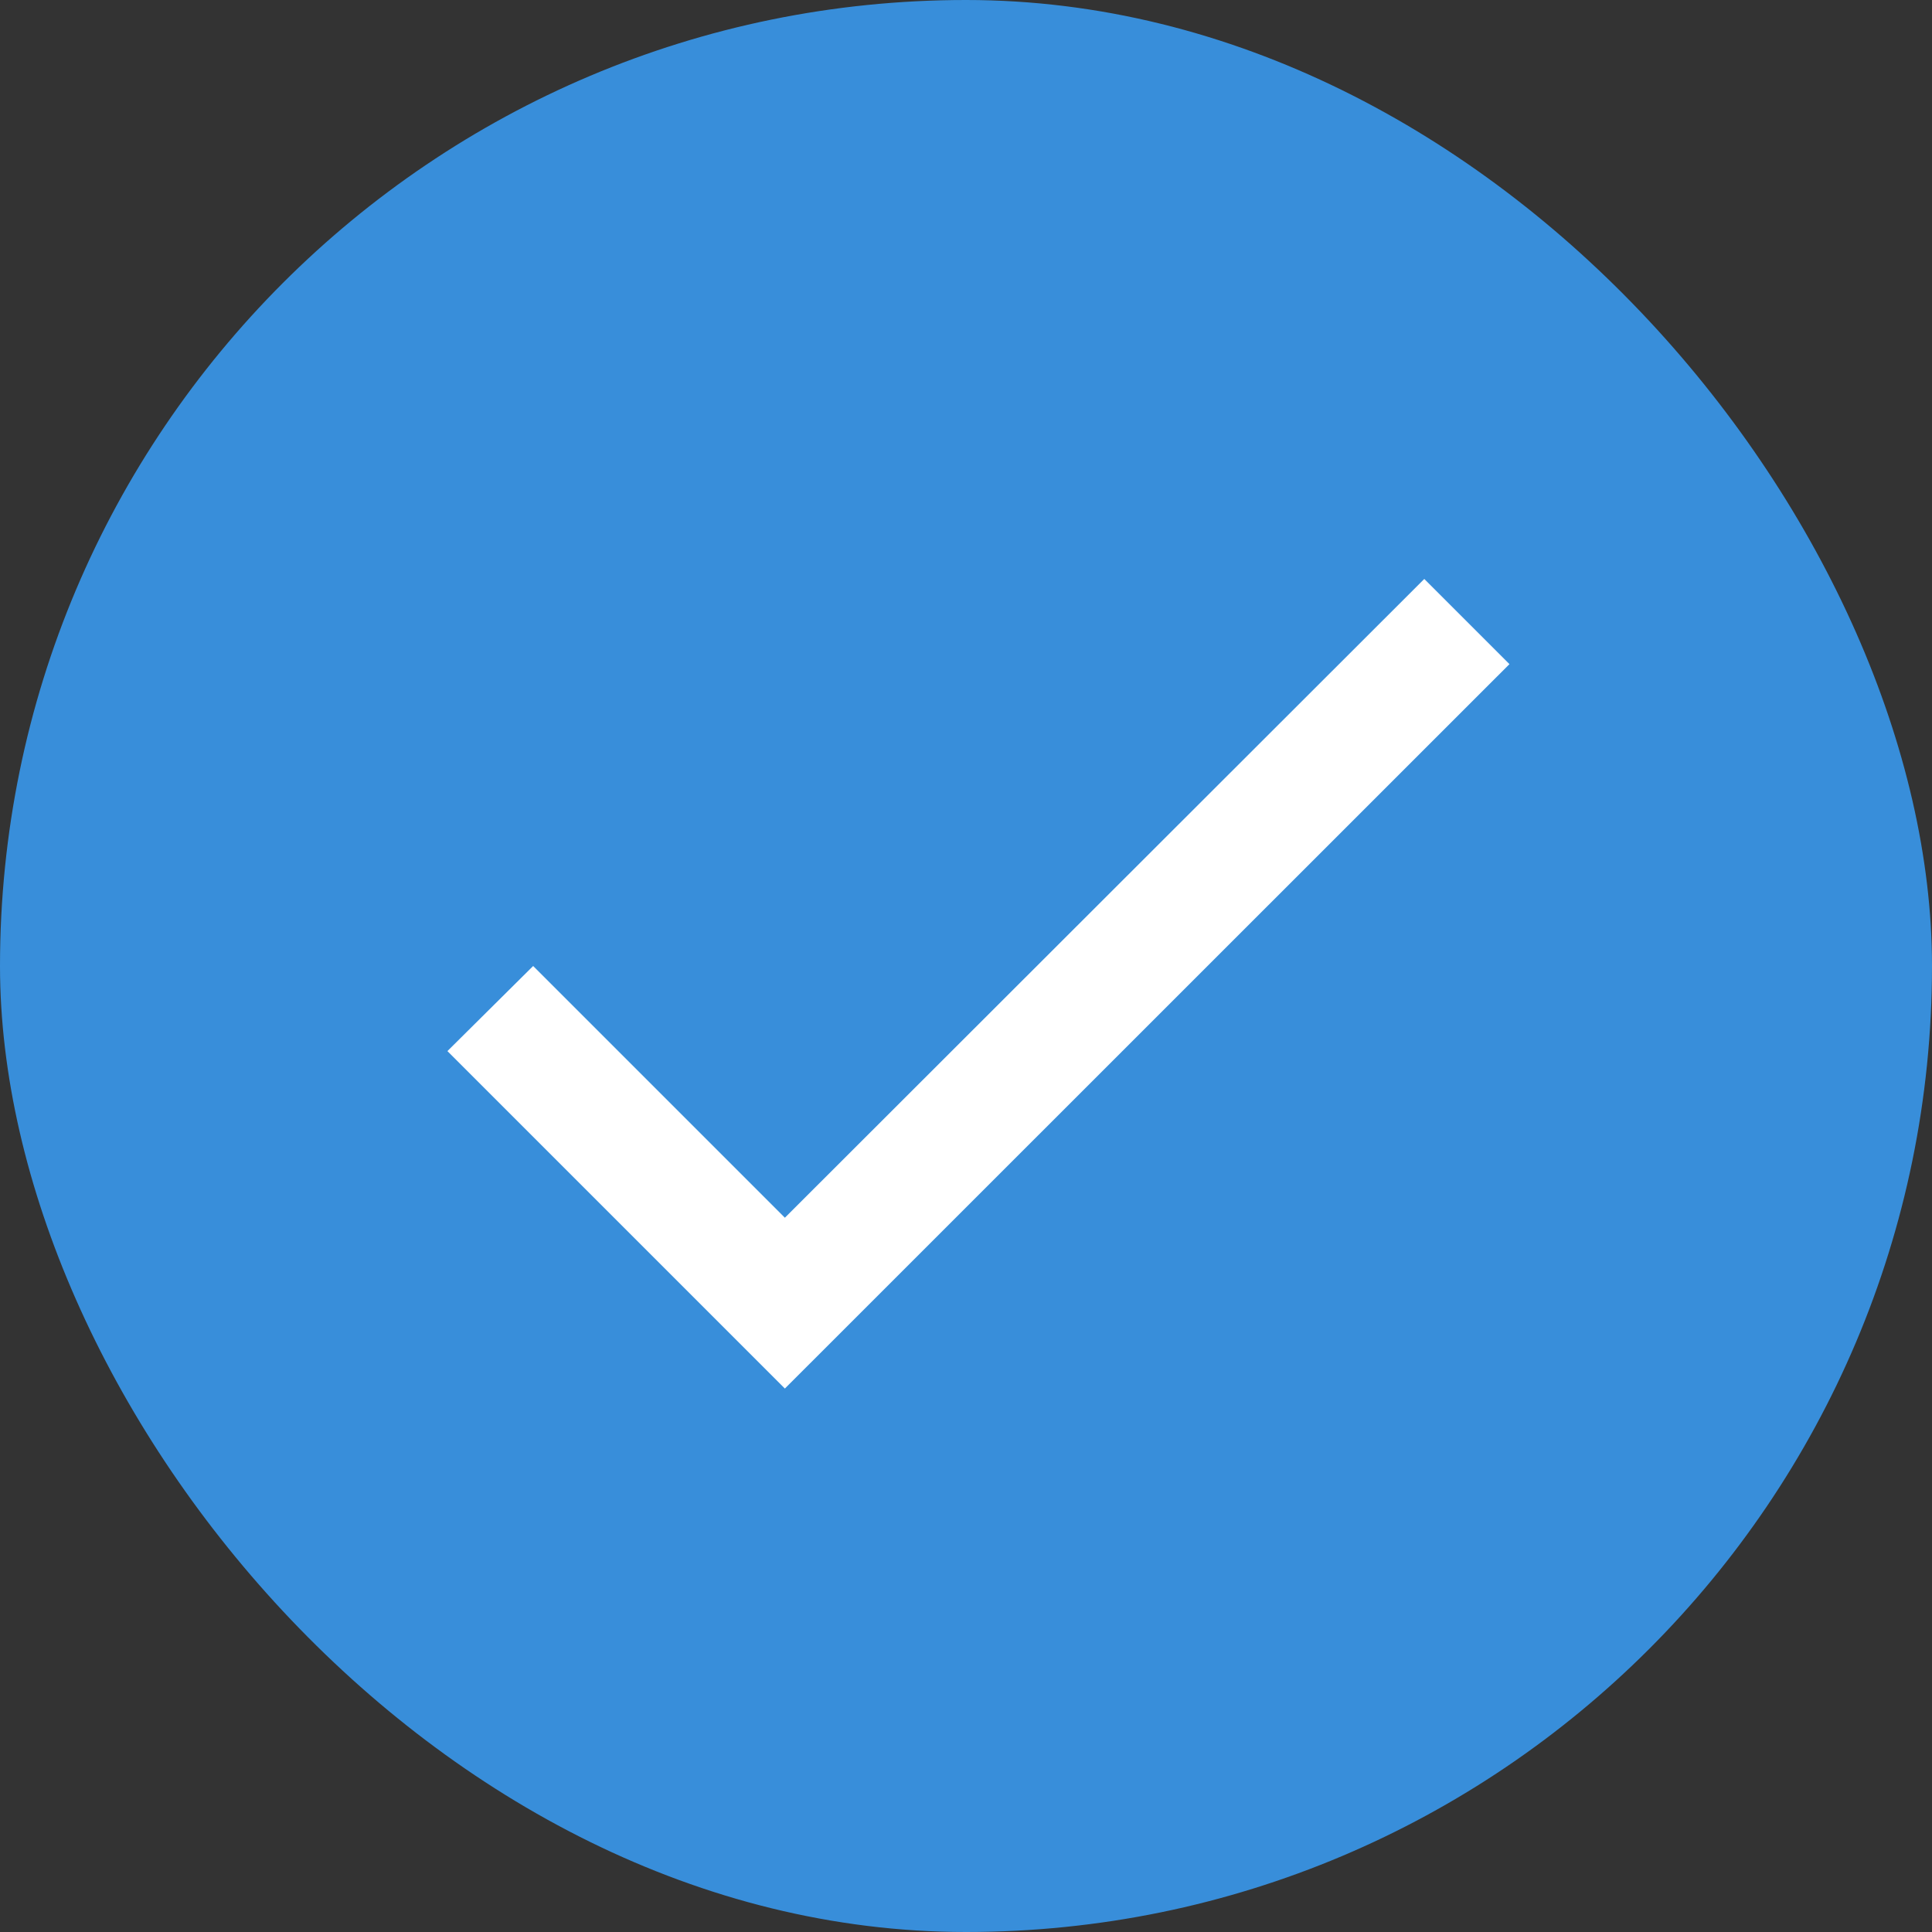 <?xml version="1.0" encoding="UTF-8"?>
<svg width="24px" height="24px" viewBox="0 0 24 24" version="1.1" xmlns="http://www.w3.org/2000/svg" xmlns:xlink="http://www.w3.org/1999/xlink">
    <rect x="0" y="0" width="24" height="24" fill="#333333" stroke="none"/>
    <title>Checkbox/round/checked</title>
    <g id="AI-&amp;-Confidental-Computing" stroke="none" stroke-width="1" fill="none" fill-rule="evenodd">
        <g id="Laggon-AI" transform="translate(-1128, -3601)">
            <g id="Checkbox/round/checked" transform="translate(1128, 3601)">
                <rect id="Rectangle" fill="#388EDA" x="0" y="0" width="24" height="24" rx="12"></rect>
                <g id="Icon/product/check" transform="translate(5.558, 7.192)" fill="#FFFFFF">
                    <polygon id="Shape" points="4.192 7.935 1.065 4.808 0 5.865 4.192 10.057 13.193 1.058 12.135 -8.8817842e-16"></polygon>
                </g>
            </g>
        </g>
    </g>
</svg>